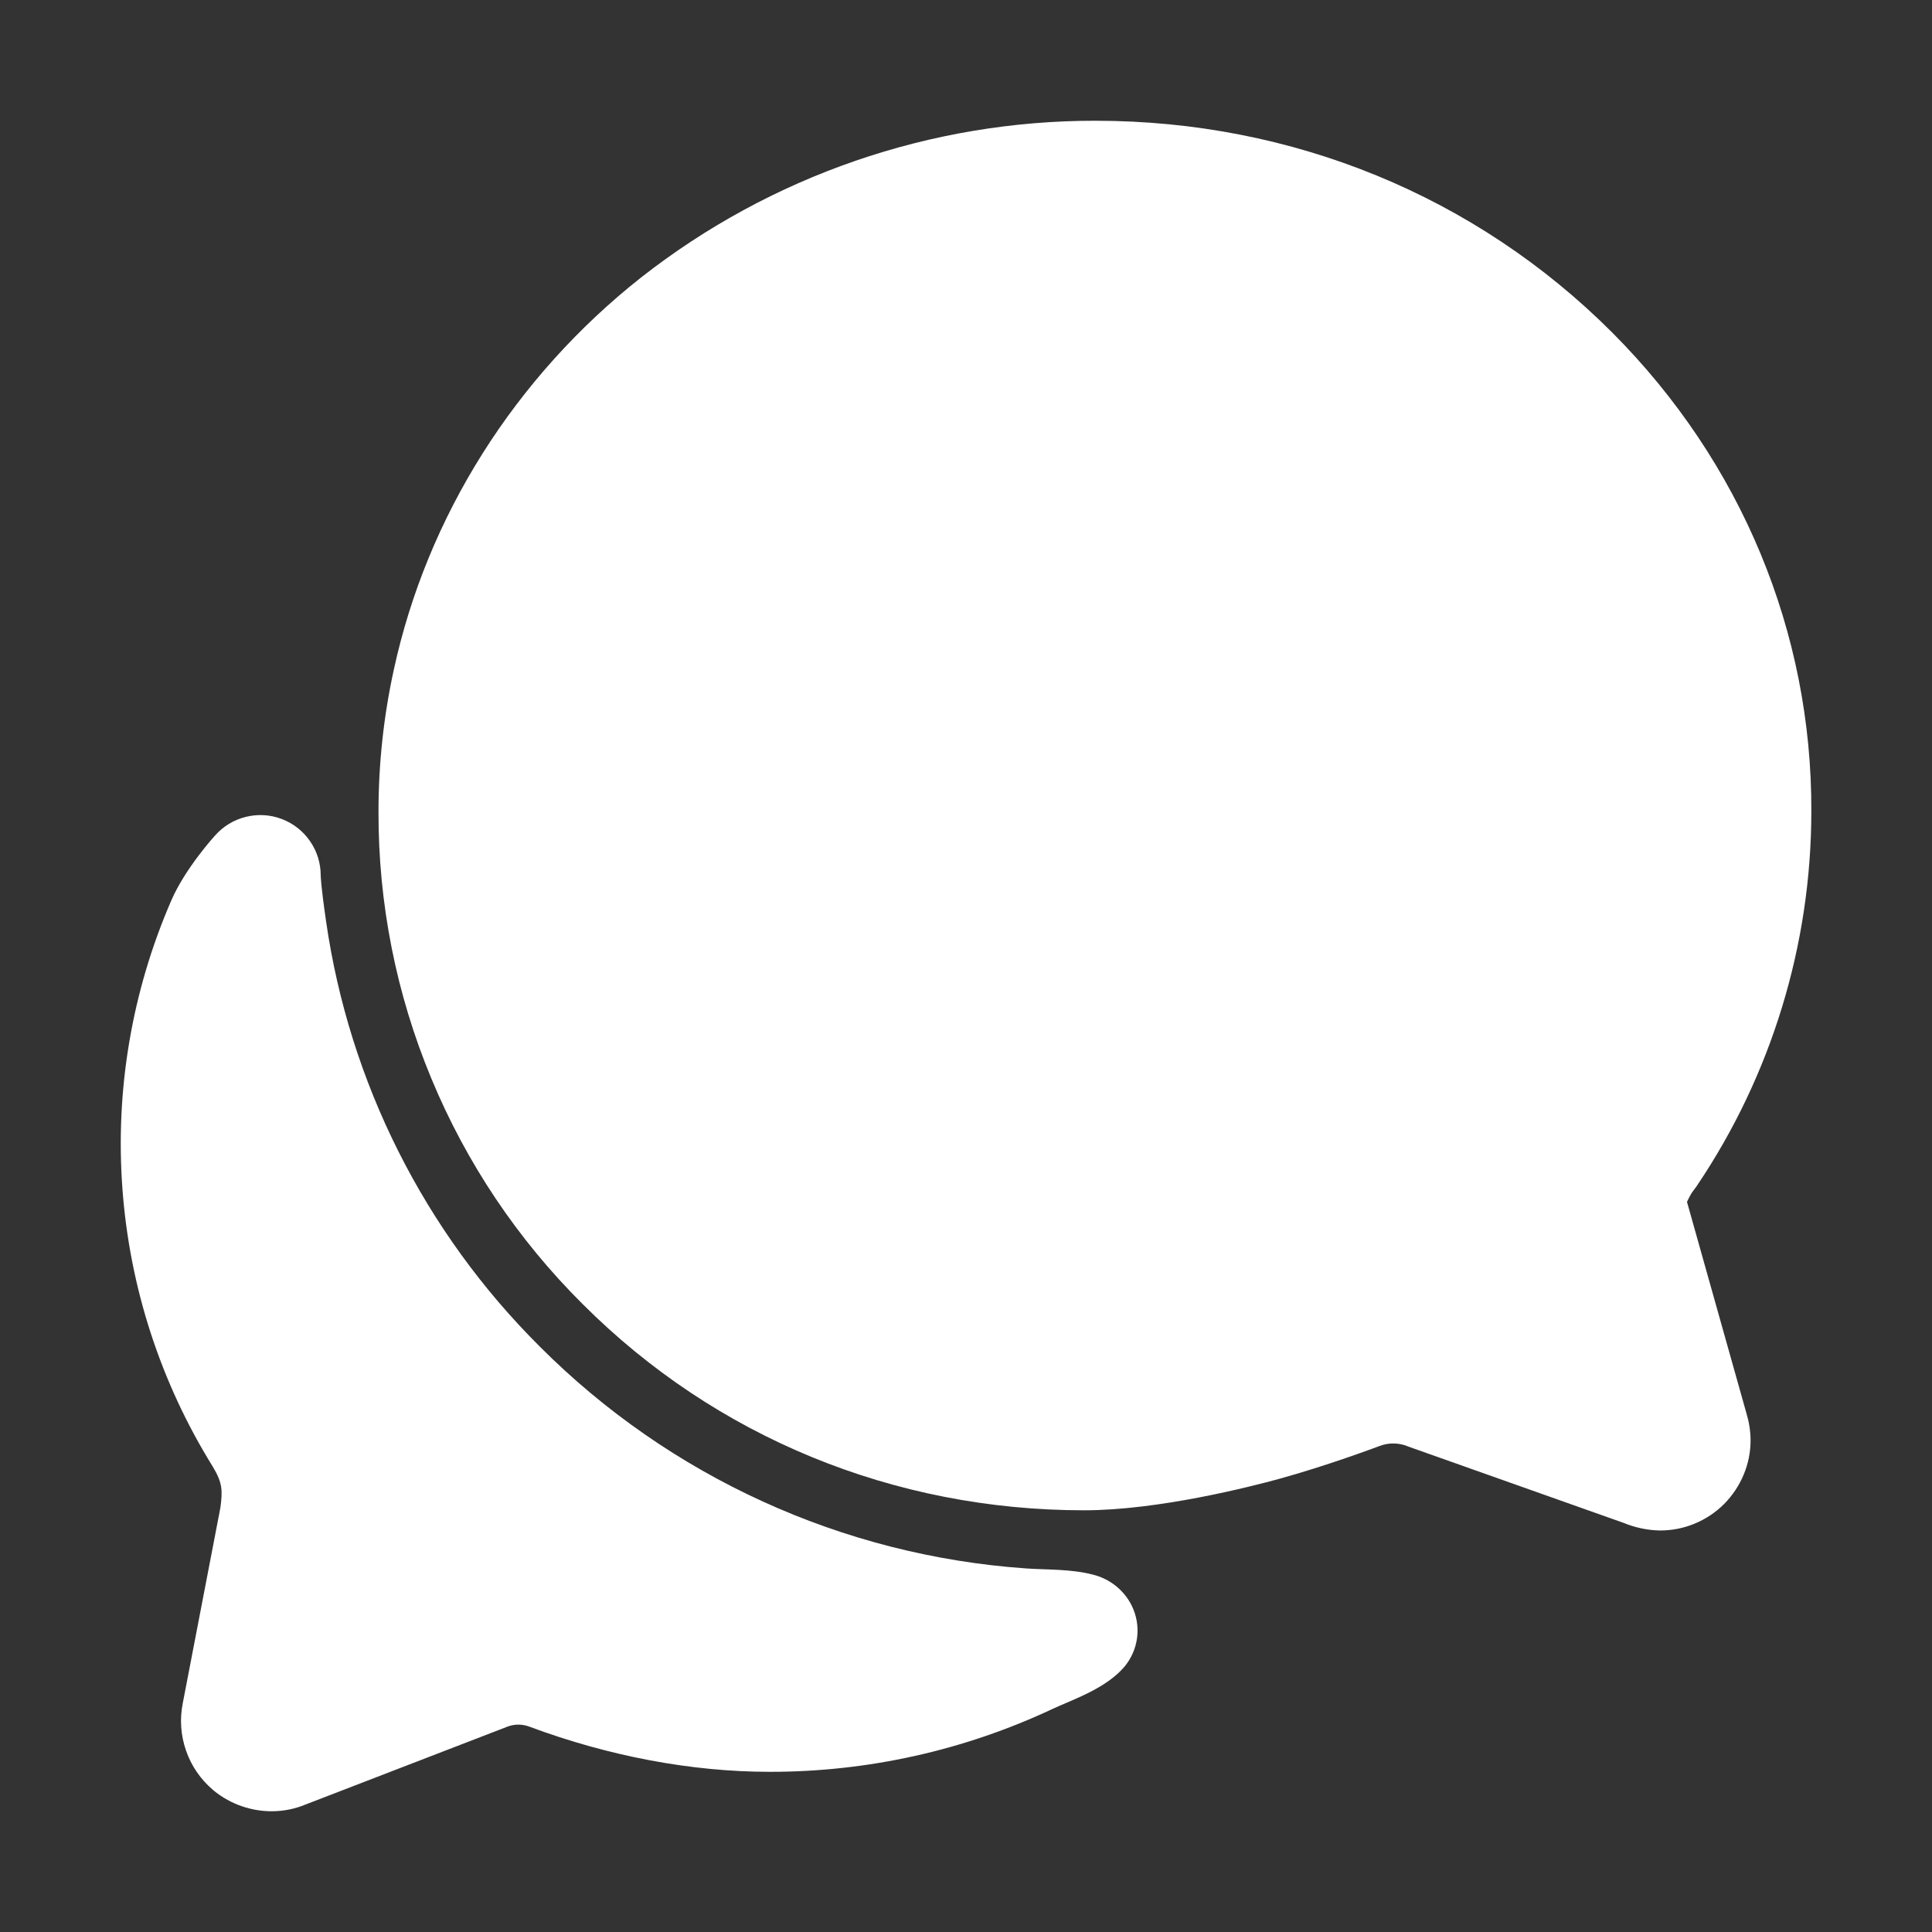 <?xml version="1.0" encoding="UTF-8"?> <svg xmlns="http://www.w3.org/2000/svg" width="22" height="22" viewBox="0 0 22 22" fill="none"><rect x="0" y="0" width="22" height="22" fill="#333333" stroke="none"/><path d="M2.597 16.722C2.597 16.725 2.597 16.731 2.594 16.738C2.595 16.733 2.596 16.728 2.597 16.722ZM18.902 17.428C18.761 17.425 18.621 17.396 18.49 17.342L16.05 16.477L16.032 16.47C15.979 16.448 15.922 16.437 15.864 16.437C15.811 16.437 15.758 16.447 15.709 16.466C15.649 16.488 15.115 16.689 14.555 16.843C14.251 16.926 13.194 17.198 12.345 17.198C10.176 17.198 8.148 16.364 6.635 14.85C5.896 14.116 5.31 13.242 4.911 12.279C4.511 11.317 4.307 10.285 4.31 9.243C4.31 8.7 4.368 8.158 4.484 7.628C4.862 5.882 5.862 4.295 7.301 3.159C8.777 2.002 10.598 1.373 12.474 1.375C14.717 1.375 16.808 2.234 18.361 3.789C19.828 5.262 20.633 7.198 20.626 9.24C20.625 10.758 20.172 12.242 19.324 13.501L19.316 13.513L19.284 13.556C19.277 13.566 19.27 13.575 19.263 13.585L19.256 13.597C19.239 13.626 19.224 13.656 19.21 13.686L19.886 16.09C19.916 16.189 19.933 16.292 19.934 16.396C19.935 16.531 19.908 16.666 19.856 16.791C19.804 16.916 19.728 17.03 19.633 17.126C19.537 17.222 19.423 17.298 19.297 17.35C19.172 17.402 19.038 17.428 18.902 17.428Z" fill="white"></path><path d="M12.885 18.279C12.841 18.192 12.778 18.116 12.702 18.056C12.626 17.996 12.537 17.953 12.443 17.93C12.195 17.865 11.905 17.876 11.684 17.86C9.594 17.714 7.628 16.817 6.148 15.335C4.833 14.027 3.978 12.327 3.713 10.491C3.652 10.073 3.652 9.969 3.652 9.969C3.652 9.829 3.61 9.693 3.53 9.578C3.451 9.463 3.338 9.375 3.208 9.326C3.077 9.276 2.935 9.268 2.799 9.302C2.664 9.335 2.542 9.409 2.449 9.514C2.449 9.514 2.111 9.883 1.951 10.253C1.502 11.286 1.311 12.412 1.394 13.535C1.476 14.658 1.829 15.744 2.423 16.701C2.535 16.887 2.535 16.973 2.51 17.166C2.393 17.772 2.188 18.842 2.081 19.396C2.045 19.576 2.058 19.762 2.119 19.936C2.179 20.109 2.285 20.263 2.424 20.381L2.444 20.398C2.629 20.545 2.858 20.625 3.094 20.625C3.226 20.625 3.358 20.599 3.48 20.548L5.78 19.661C5.859 19.631 5.946 19.631 6.026 19.661C6.931 19.998 7.873 20.176 8.766 20.176C9.879 20.177 10.978 19.933 11.985 19.46C12.22 19.351 12.586 19.231 12.801 18.983C12.883 18.886 12.934 18.768 12.949 18.643C12.964 18.518 12.941 18.391 12.885 18.279Z" fill="white"></path></svg> 
